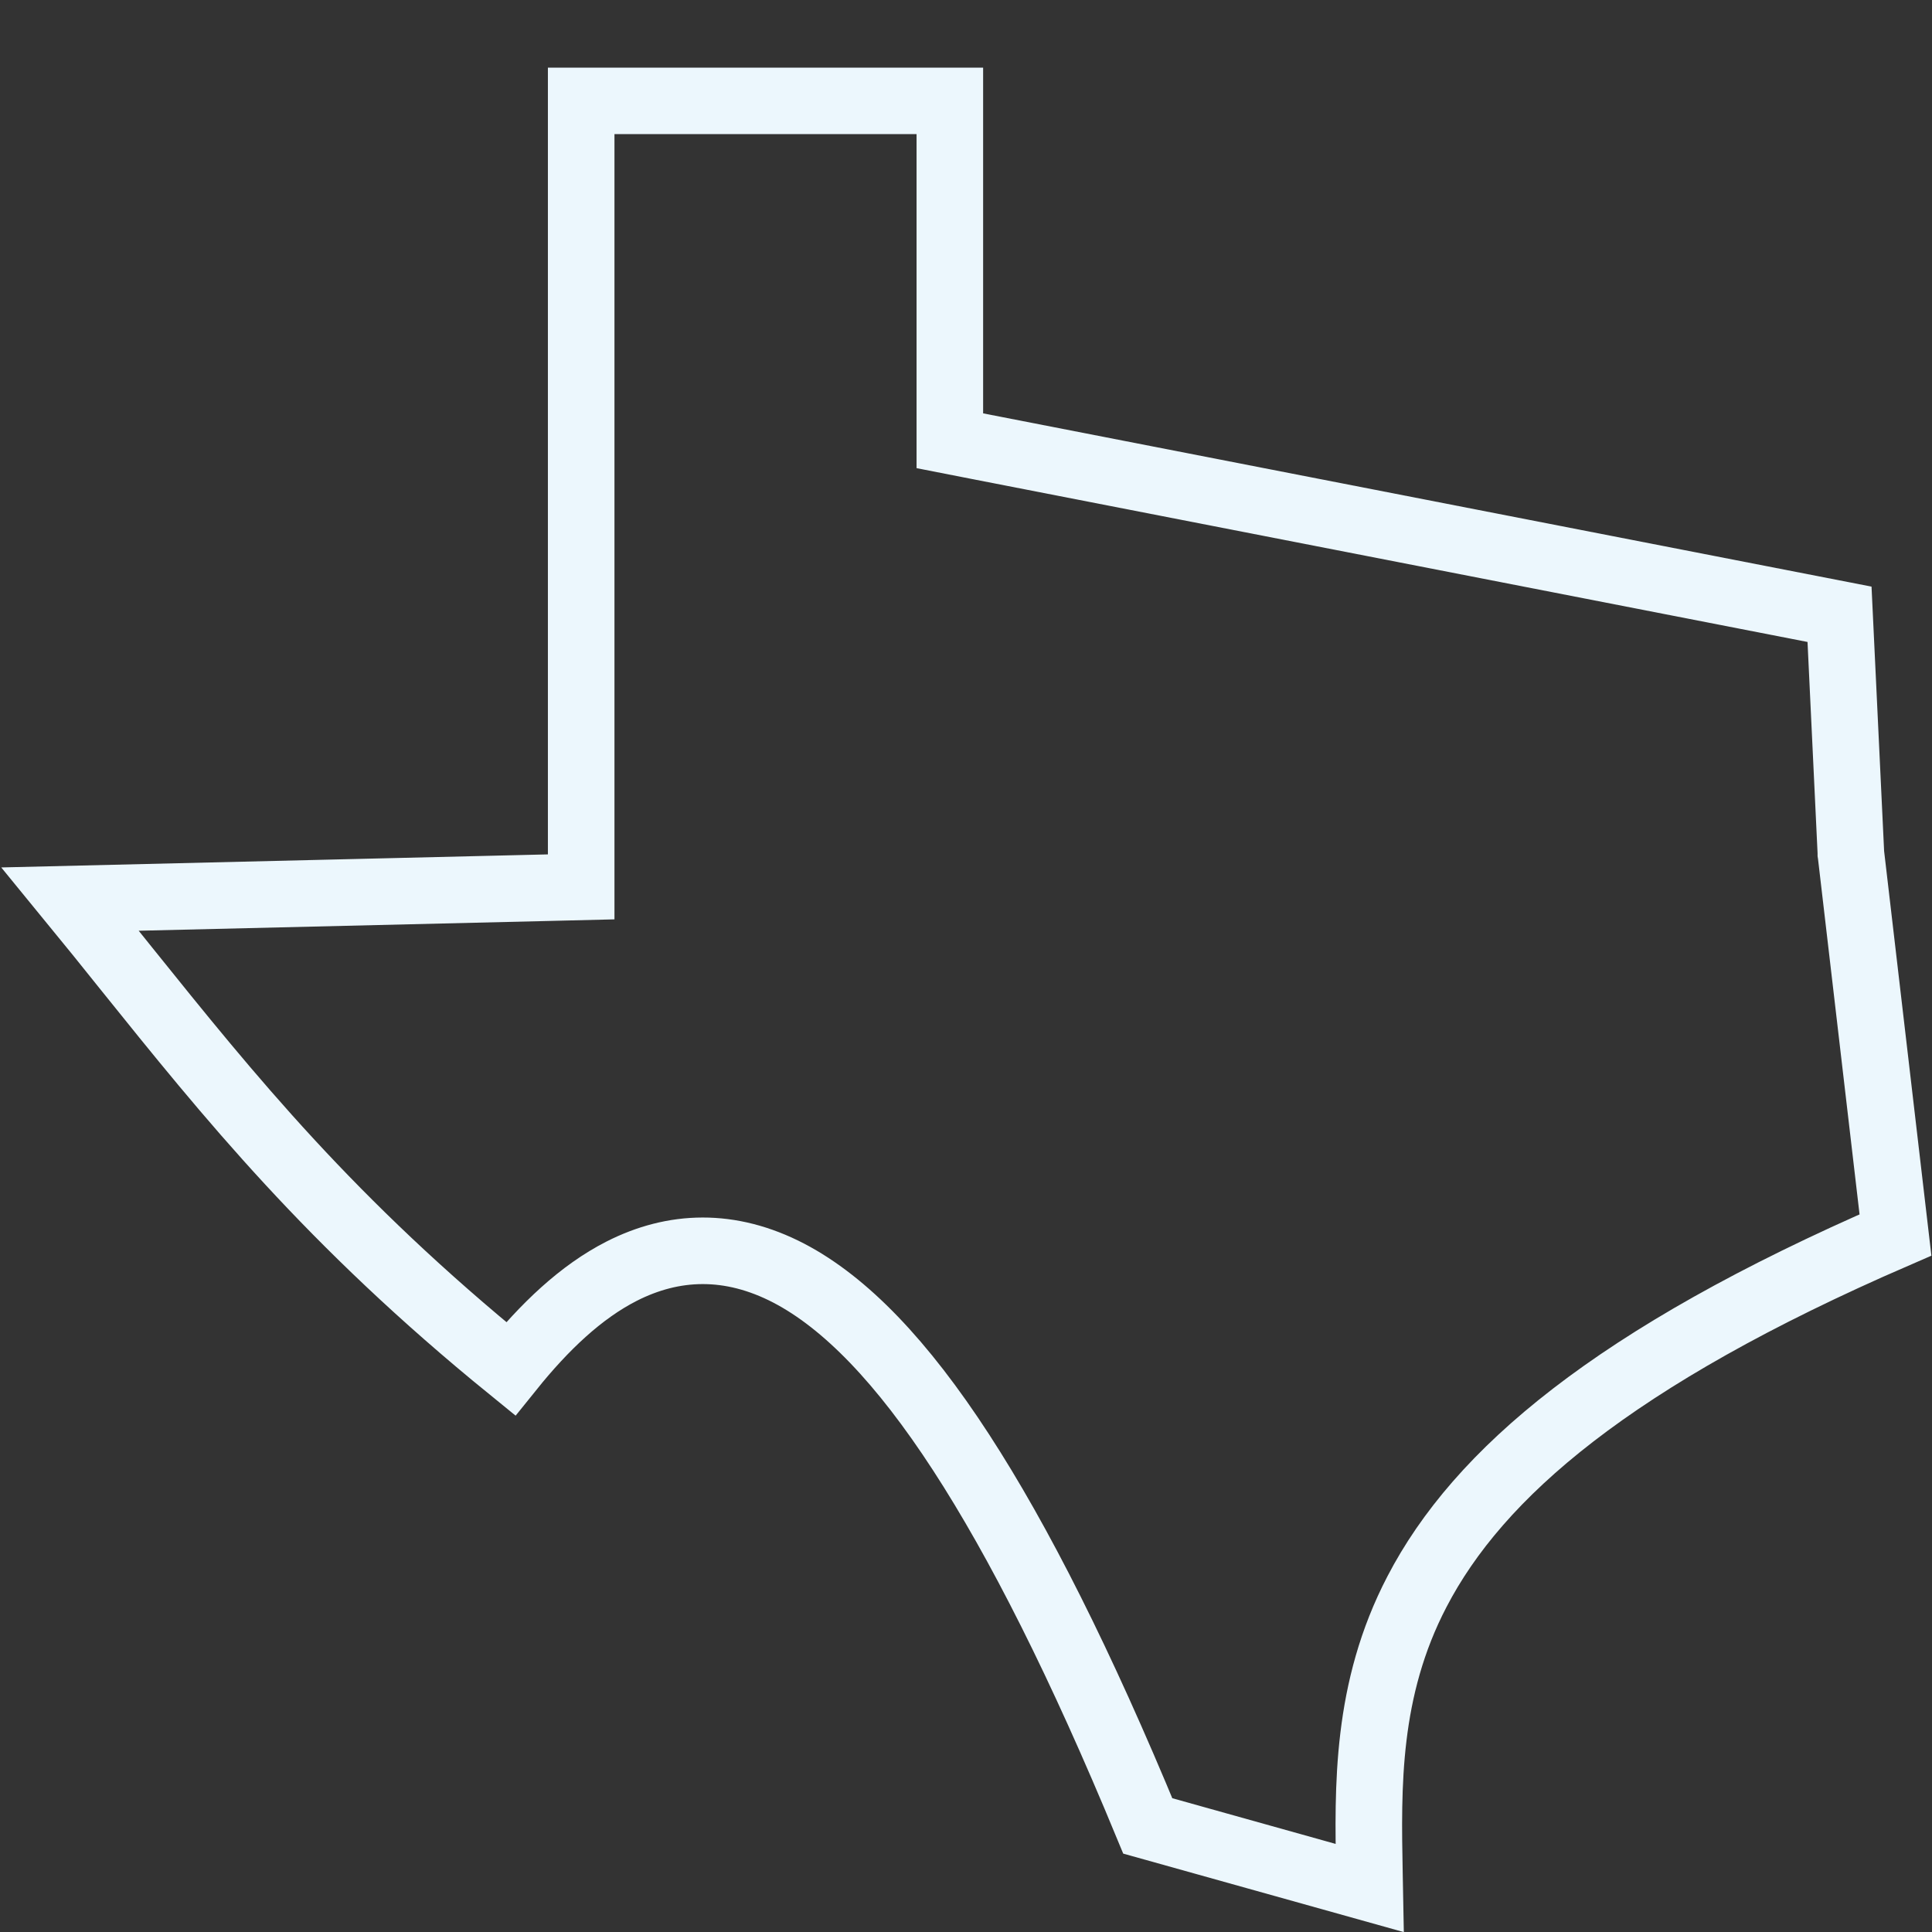 <svg width="22" height="22" viewBox="0 0 22 22" fill="none" xmlns="http://www.w3.org/2000/svg">
<rect x="0" y="0" width="22" height="22" fill="#333333" stroke="none"/>
<g clip-path="url(#clip0_270_1318)">
<path d="M6.248 10.108L6.618 10.099V9.729V1.148H10.816V4.707V5.019L11.122 5.079L20.947 6.995L21.076 9.707L21.076 9.72L21.078 9.733L21.584 14.063C18.367 15.458 16.834 16.78 16.135 18.125C15.554 19.24 15.575 20.344 15.594 21.339C15.595 21.393 15.596 21.446 15.597 21.499L13.07 20.792C12.306 18.943 11.602 17.551 10.945 16.54C10.272 15.504 9.626 14.834 8.983 14.498C8.312 14.149 7.669 14.175 7.079 14.475C6.615 14.711 6.198 15.11 5.815 15.586C3.758 13.914 2.612 12.488 1.443 11.034C1.231 10.77 1.019 10.505 0.8 10.238L6.248 10.108Z" stroke="#ECF7FD" stroke-width="0.758"/>
</g>
<defs>
<clipPath id="clip0_270_1318">
<rect width="21.988" height="21.23" fill="white" transform="translate(0.006 0.77)"/>
</clipPath>
</defs>
</svg>
